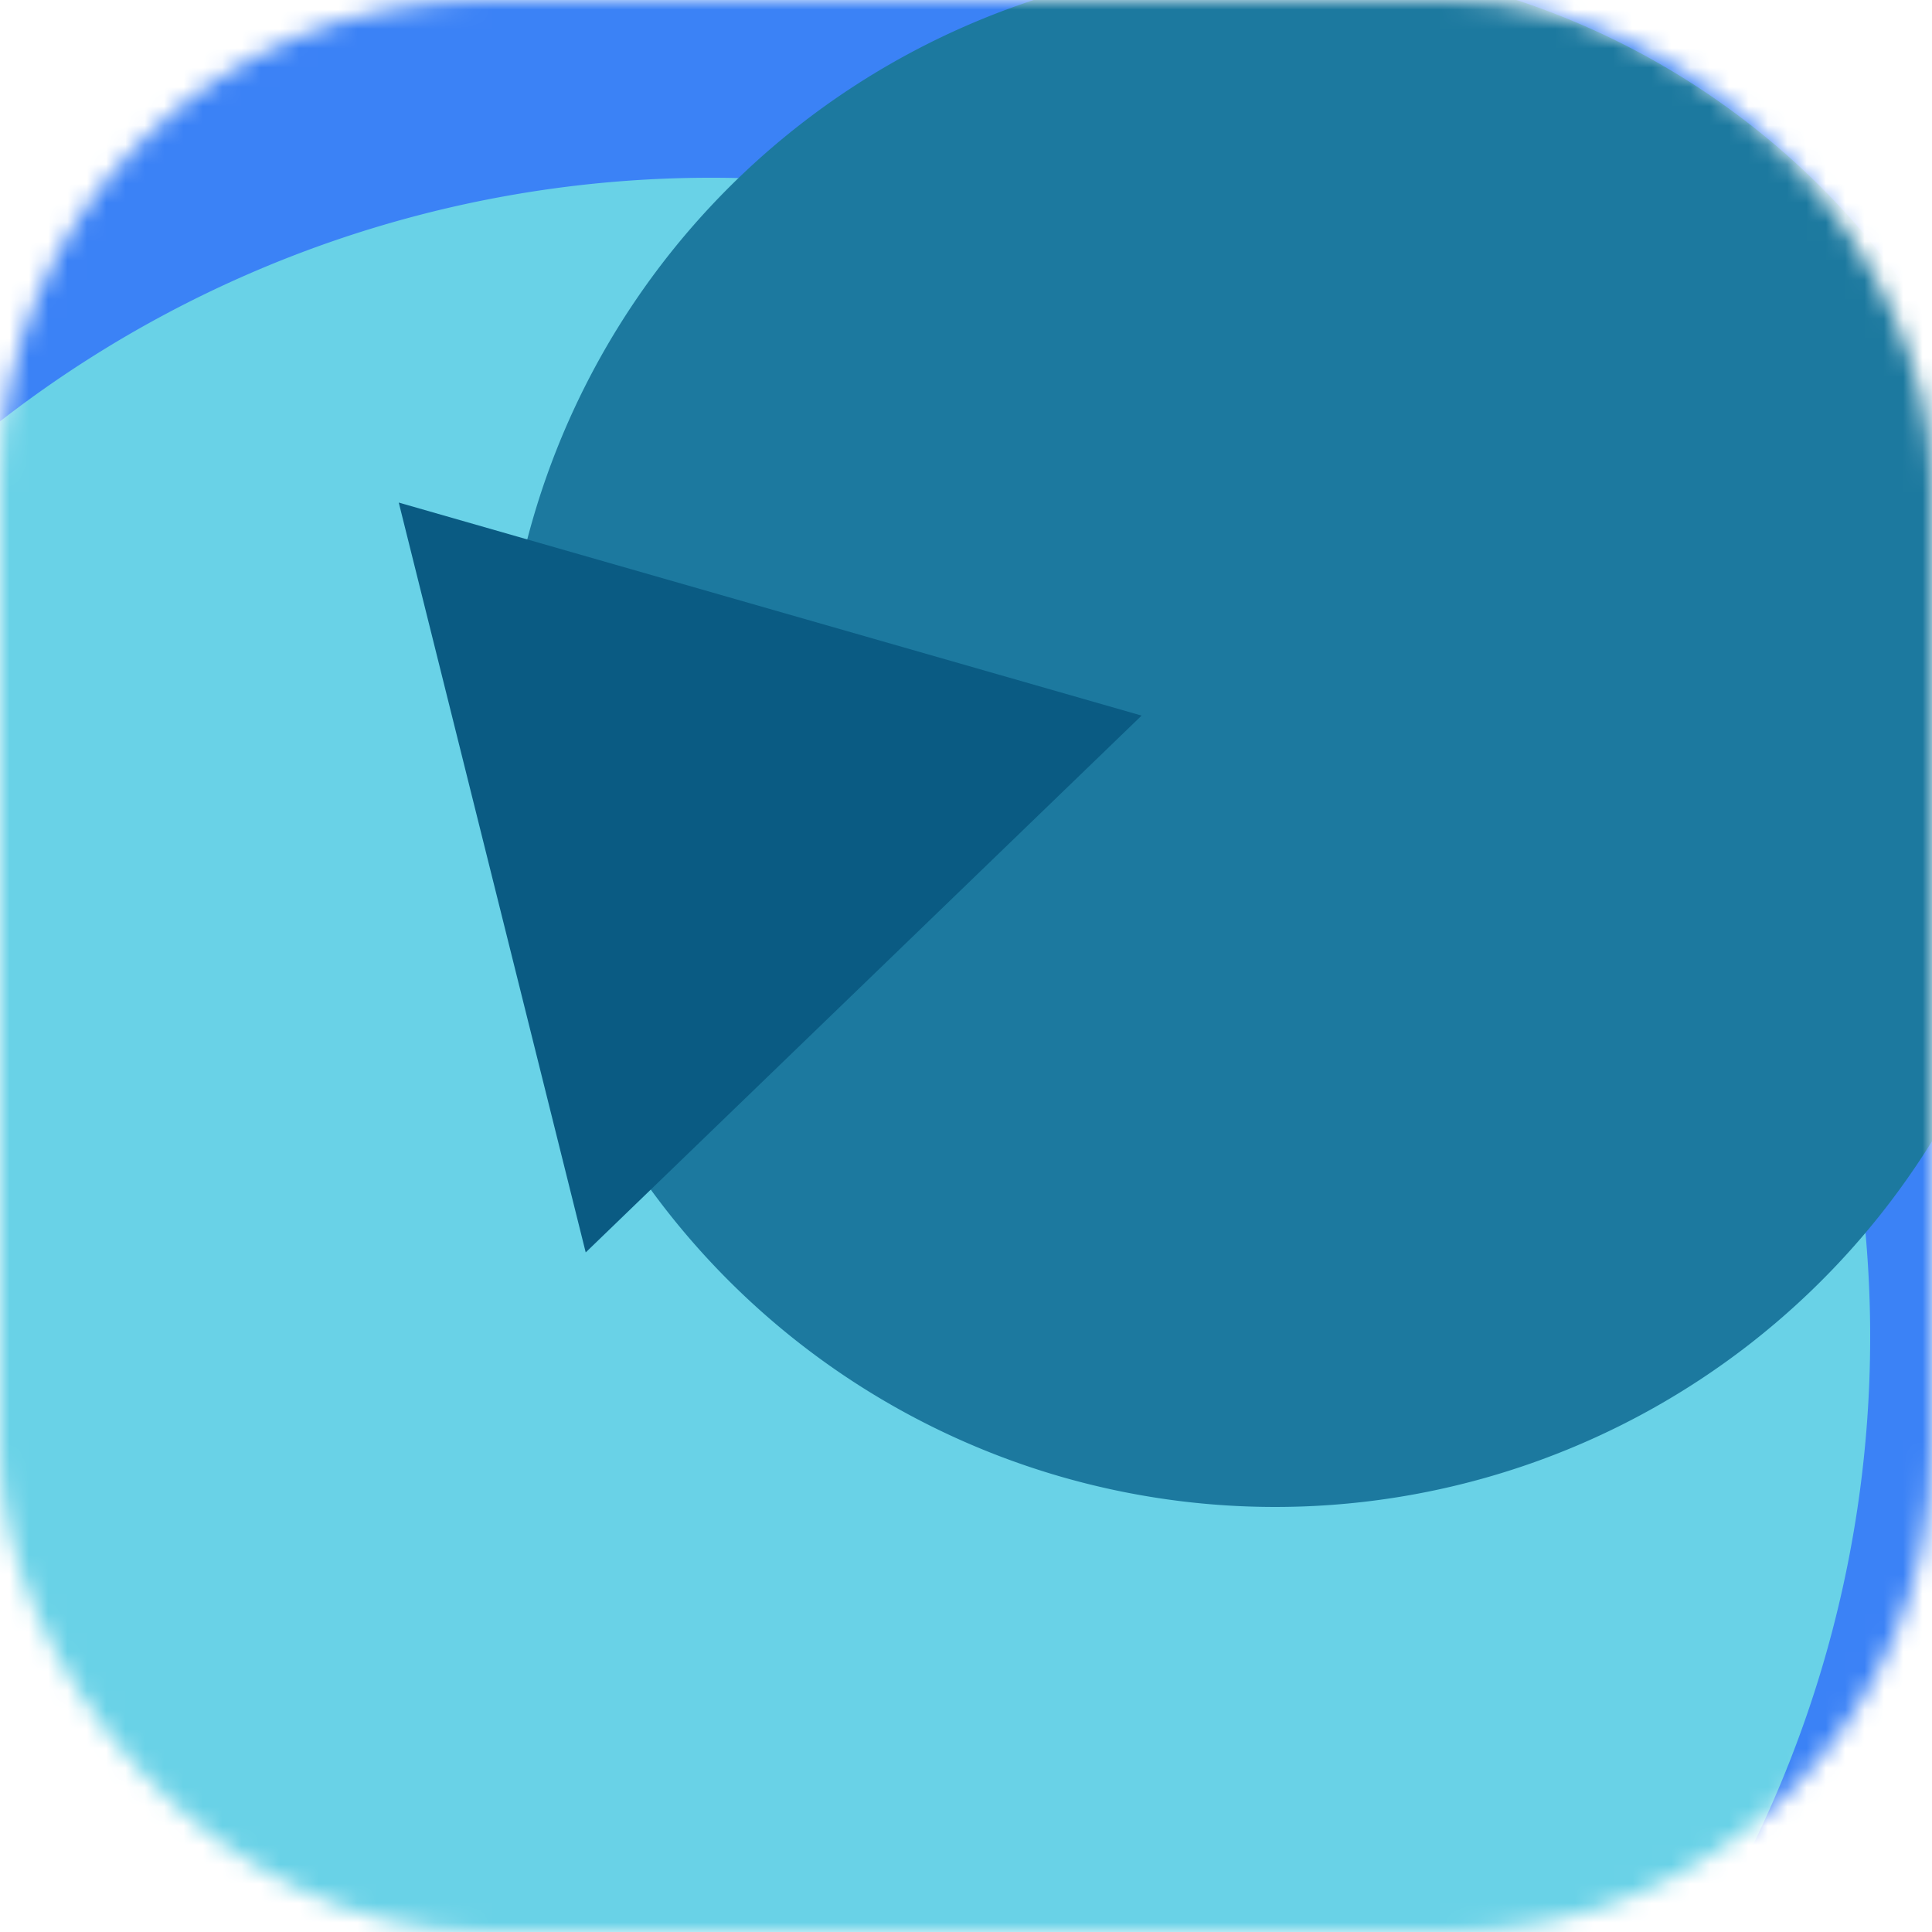 <svg xmlns="http://www.w3.org/2000/svg" viewBox="0 0 100 100" fill="none" shape-rendering="auto" width="300" height="300"><mask id="viewboxMask"><rect width="100" height="100" rx="25" ry="25" x="0" y="0" fill="#fff" /></mask><g mask="url(#viewboxMask)"><rect fill="#3b82f6" width="100" height="100" x="0" y="0" /><g transform="matrix(1.2 0 0 1.2 -10 -10)"><g transform="translate(-11, 16) rotate(134 50 50)"><path d="M100 50A50 50 0 1 1 0 50a50 50 0 0 1 100 0Z" fill="#69d2e7"/></g></g><g transform="matrix(.8 0 0 .8 10 10)"><g transform="translate(20, -15) rotate(-20 50 50)"><path d="M100 50A50 50 0 1 1 0 50a50 50 0 0 1 100 0Z" fill="#1c799f"/></g></g><g transform="matrix(.4 0 0 .4 30 30)"><g transform="translate(-19, -22) rotate(76 50 50)"><path d="m50 7 50 86.6H0L50 7Z" fill="#0a5b83"/></g></g></g></svg>